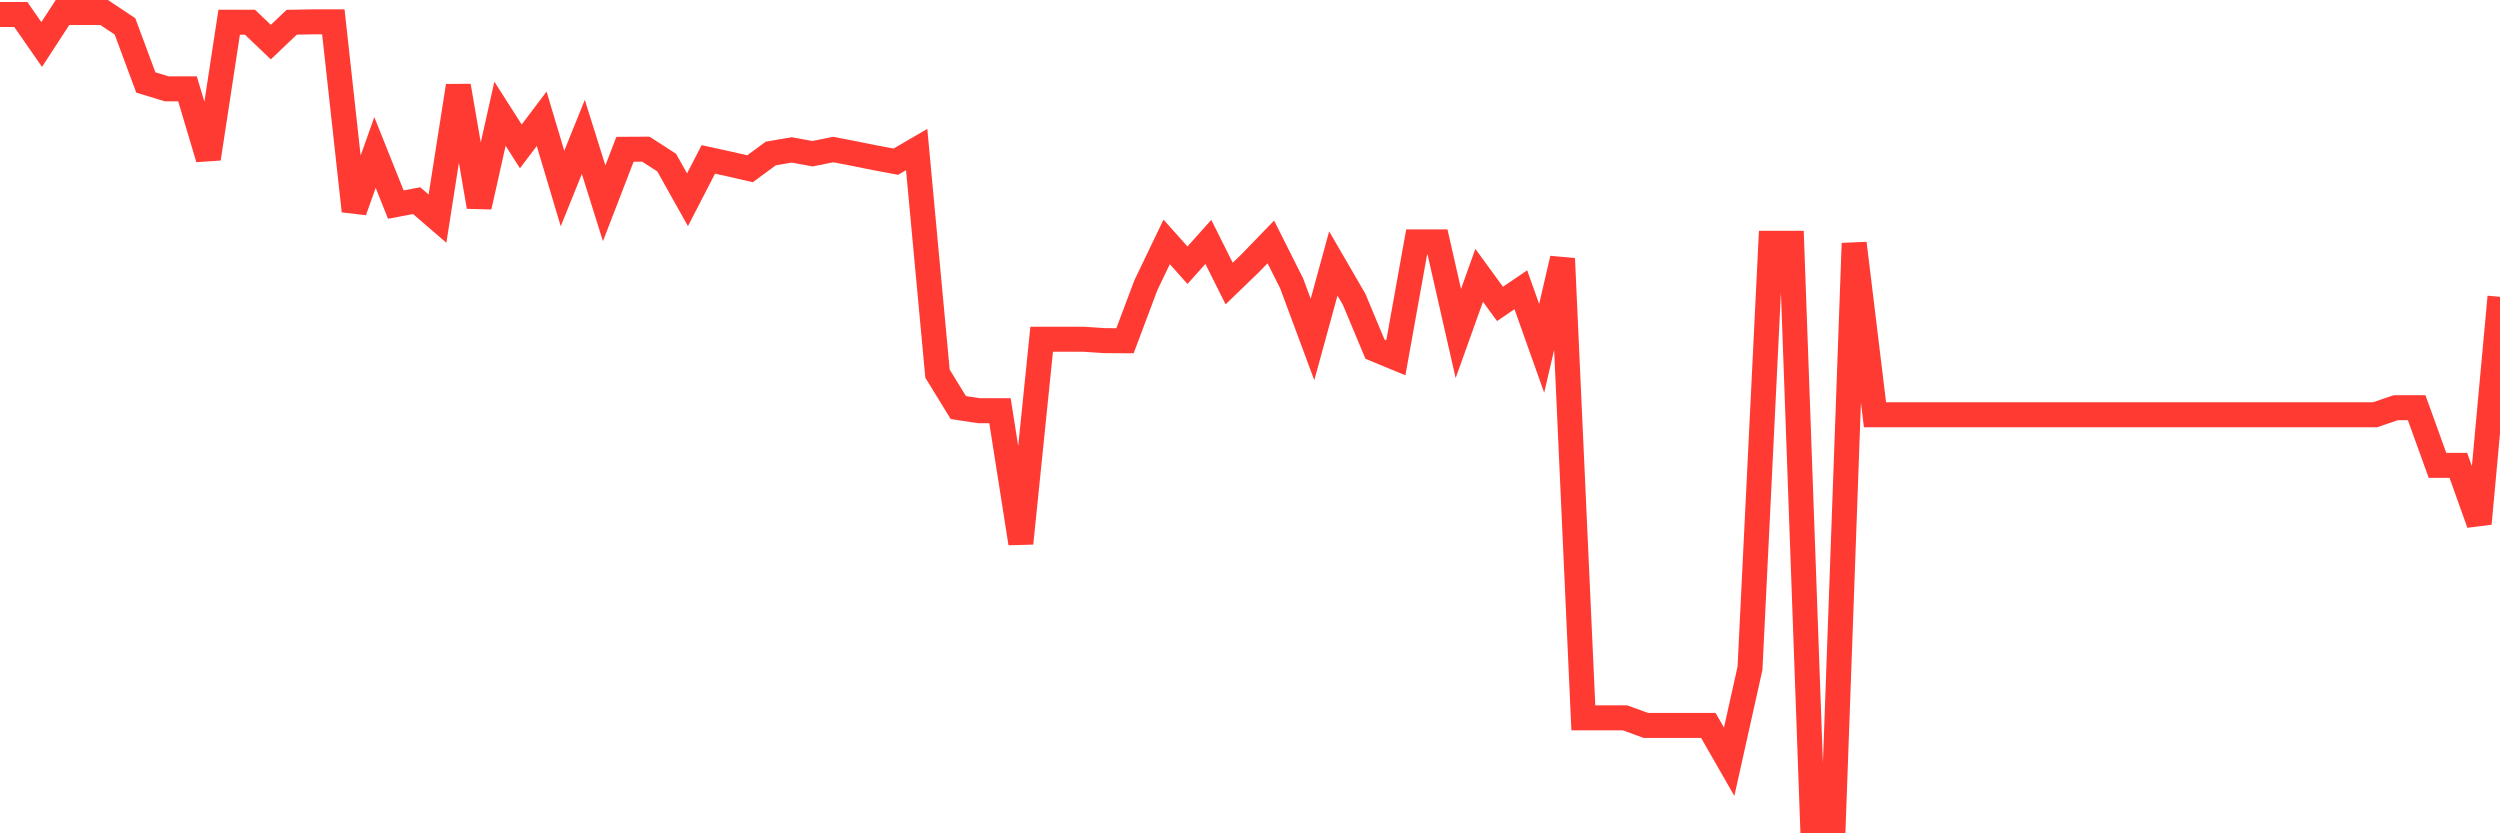 <svg
  xmlns="http://www.w3.org/2000/svg"
  xmlns:xlink="http://www.w3.org/1999/xlink"
  width="120"
  height="40"
  viewBox="0 0 120 40"
  preserveAspectRatio="none"
>
  <polyline
    points="0,0.697 1,0.697 2,2.137 3,0.6 4,0.6 5,0.6 6,1.268 7,3.959 8,4.263 9,4.263 10,7.615 11,1.068 12,1.068 13,2.021 14,1.068 15,1.049 16,1.049 17,10.13 18,7.318 19,9.82 20,9.632 21,10.494 22,4.123 23,9.923 24,5.459 25,7.026 26,5.702 27,9.049 28,6.571 29,9.759 30,7.166 31,7.16 32,7.804 33,9.589 34,7.652 35,7.87 36,8.101 37,7.366 38,7.196 39,7.378 40,7.178 41,7.372 42,7.573 43,7.761 44,7.178 45,17.935 46,19.563 47,19.715 48,19.715 49,26.08 50,16.283 51,16.283 52,16.283 53,16.35 54,16.356 55,13.695 56,11.612 57,12.73 58,11.612 59,13.61 60,12.645 61,11.612 62,13.604 63,16.295 64,12.645 65,14.37 66,16.763 67,17.176 68,11.612 69,11.612 70,16.009 71,13.215 72,14.588 73,13.908 74,16.72 75,12.414 76,34.456 77,34.456 78,34.456 79,34.82 80,34.82 81,34.82 82,34.82 83,36.563 84,32.075 85,11.679 86,11.679 87,39.4 88,39.4 89,11.679 90,19.909 91,19.909 92,19.909 93,19.909 94,19.909 95,19.909 96,19.909 97,19.909 98,19.909 99,19.909 100,19.909 101,19.909 102,19.909 103,19.909 104,19.909 105,19.909 106,19.909 107,19.909 108,19.909 109,19.909 110,19.909 111,19.909 112,19.909 113,19.909 114,19.909 115,19.569 116,19.569 117,22.338 118,22.338 119,25.132 120,14.248"
    fill="none"
    stroke="#ff3a33"
    stroke-width="1.2"
  >
  </polyline>
</svg>